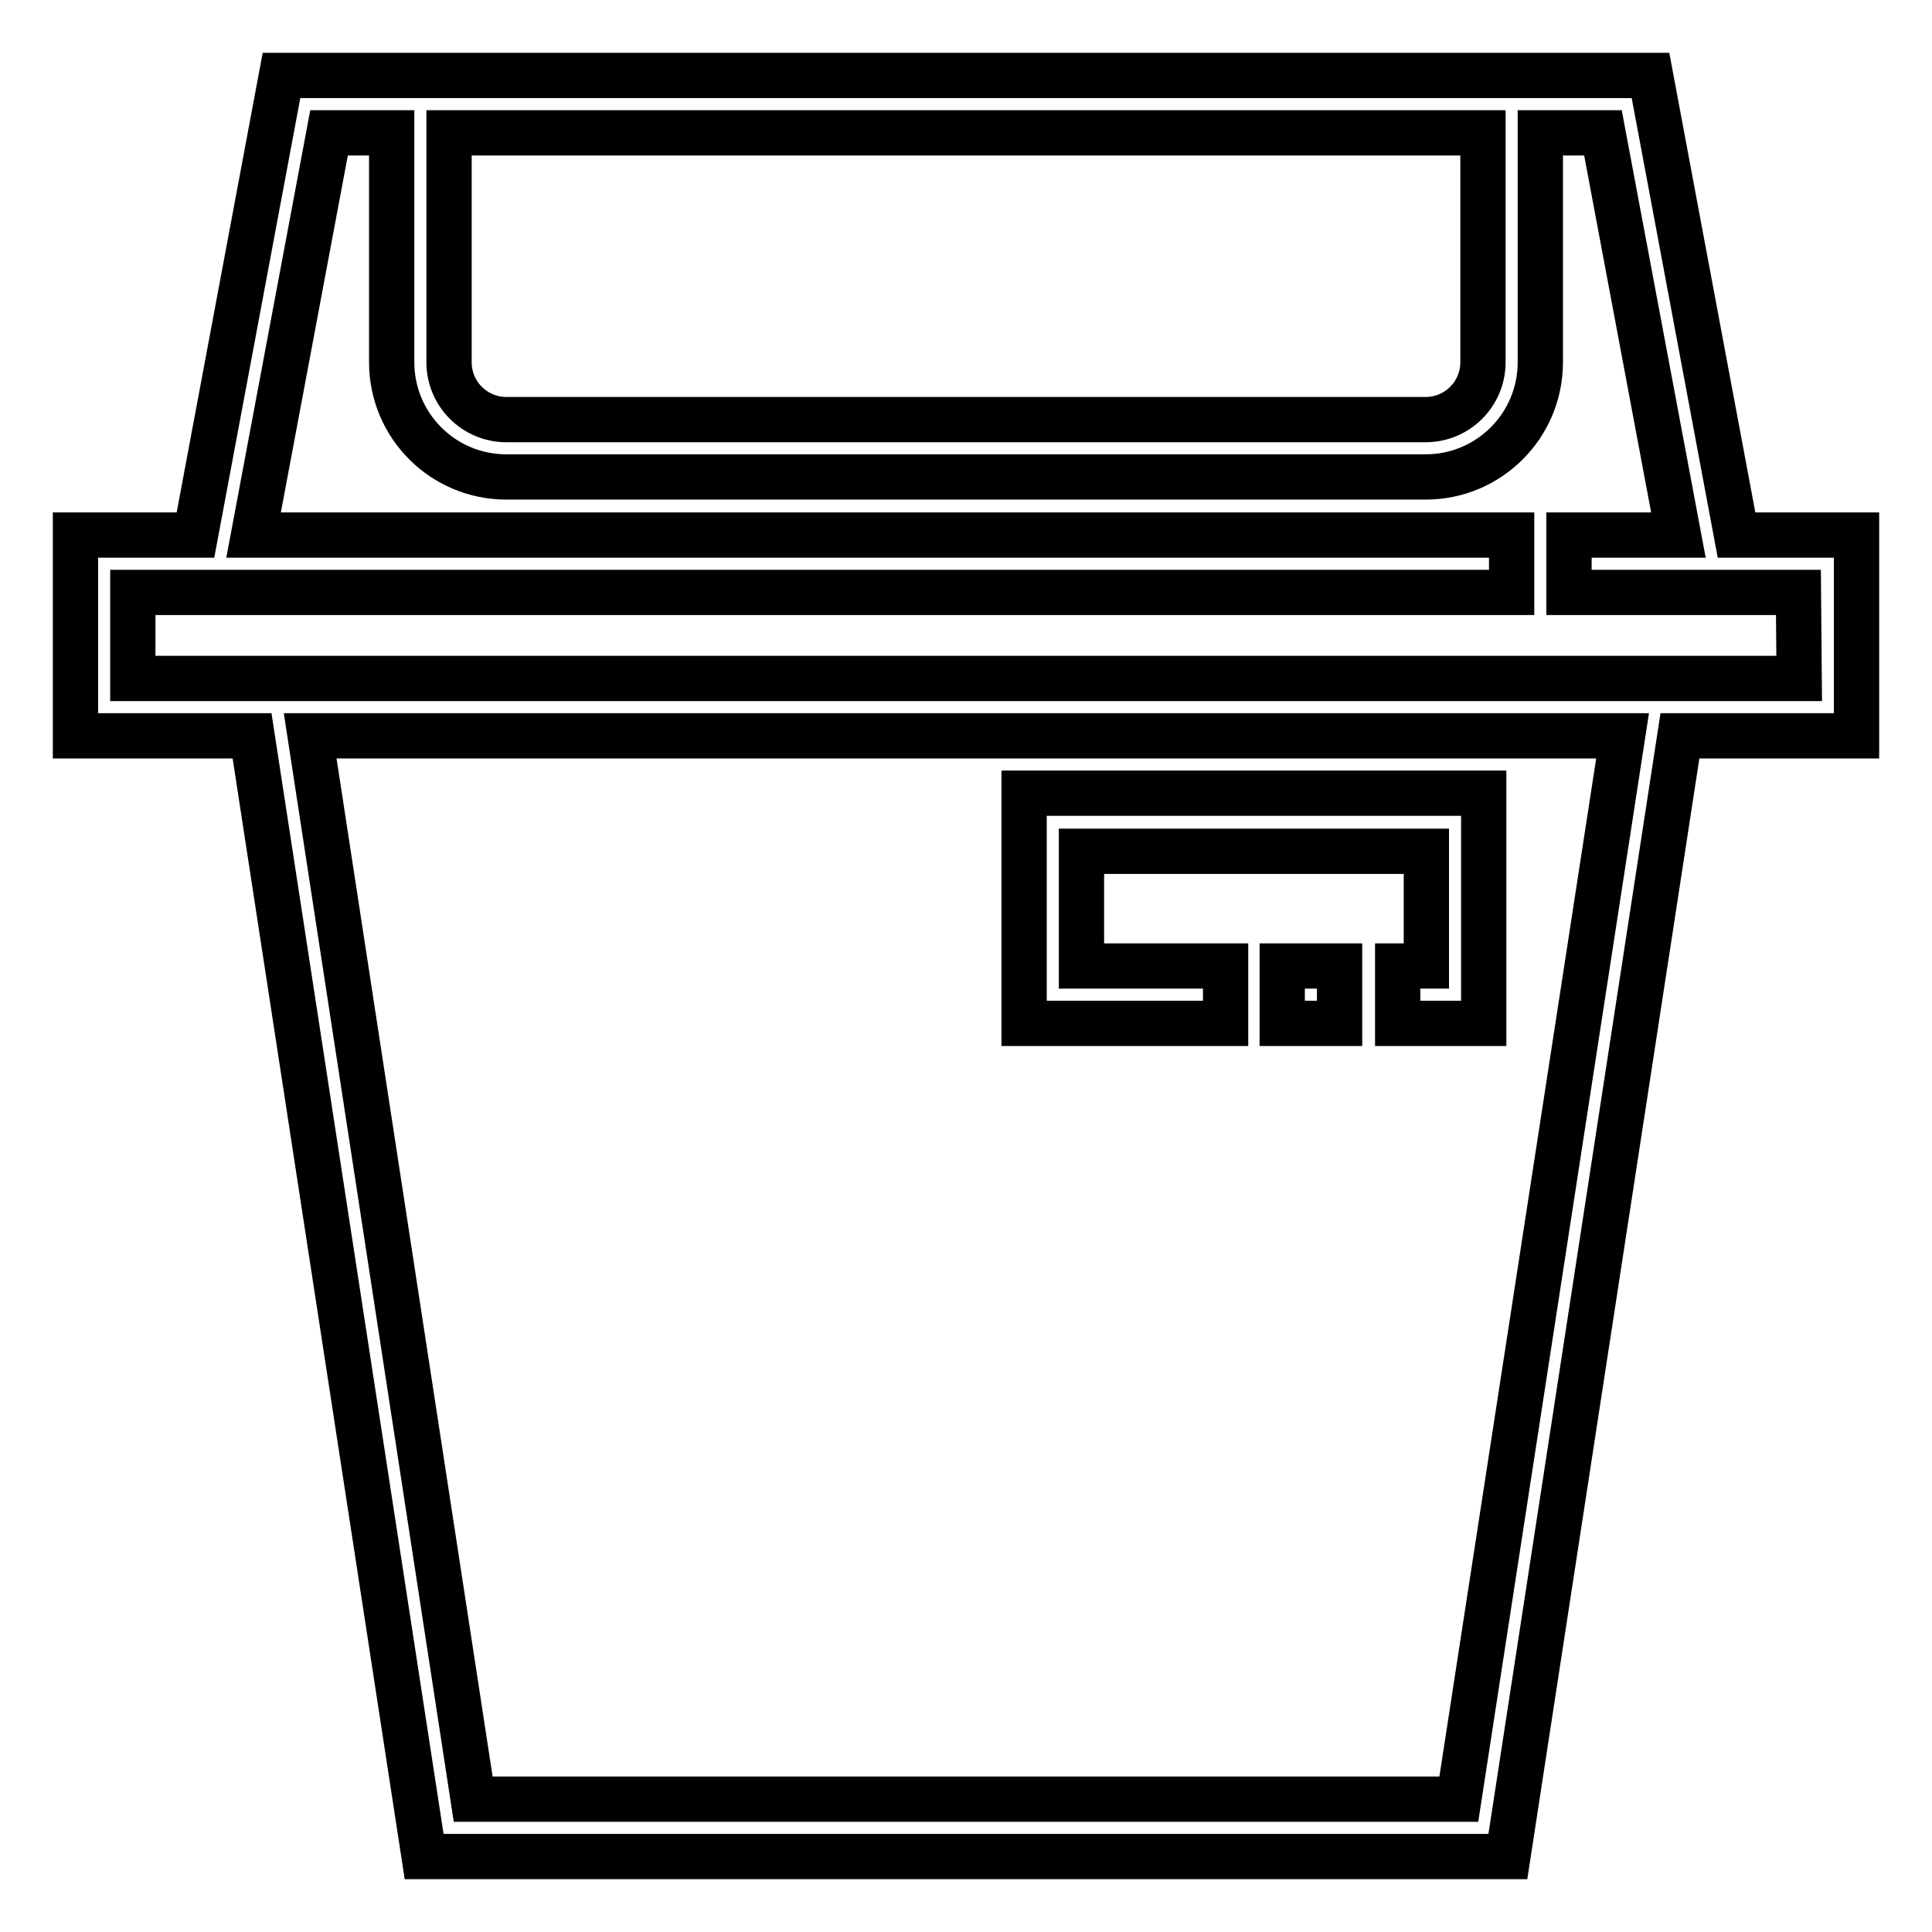 <?xml version="1.0" encoding="utf-8"?>
<!-- Svg Vector Icons : http://www.onlinewebfonts.com/icon -->
<!DOCTYPE svg PUBLIC "-//W3C//DTD SVG 1.1//EN" "http://www.w3.org/Graphics/SVG/1.1/DTD/svg11.dtd">
<svg version="1.1" xmlns="http://www.w3.org/2000/svg" xmlns:xlink="http://www.w3.org/1999/xlink" x="0px" y="0px" viewBox="0 0 256 256" enable-background="new 0 0 256 256" xml:space="preserve">
<g> <path stroke-width="6" fill-opacity="0" stroke="#000000"  d="M162.3,128h-19v-15.2h45.7V128h-3.8v7.6h11.4v-30.5h-60.9v30.5h26.7V128z M169.9,128h7.6v7.6h-7.6V128z  M238.4,89.9H17.6V78.5h182.7v-7.6H33.6l10-53.3h8.3V48c0,8.4,6.8,15.2,15.2,15.2h121.8c8.4,0,15.2-6.8,15.2-15.2V17.6h8.3l10,53.3 h-14.5v7.6h30.4L238.4,89.9L238.4,89.9z M193.3,238.4H62.7L41.1,97.5h173.9L193.3,238.4z M59.5,17.6h137V48c0,4.2-3.4,7.6-7.6,7.6 H67.1c-4.2,0-7.6-3.4-7.6-7.6V17.6z M246,70.9h-15.9L218.7,10H37.3L25.9,70.9H10v26.6h23.4L56.2,246h143.6l22.8-148.5H246V70.9 L246,70.9z"/></g>
</svg>